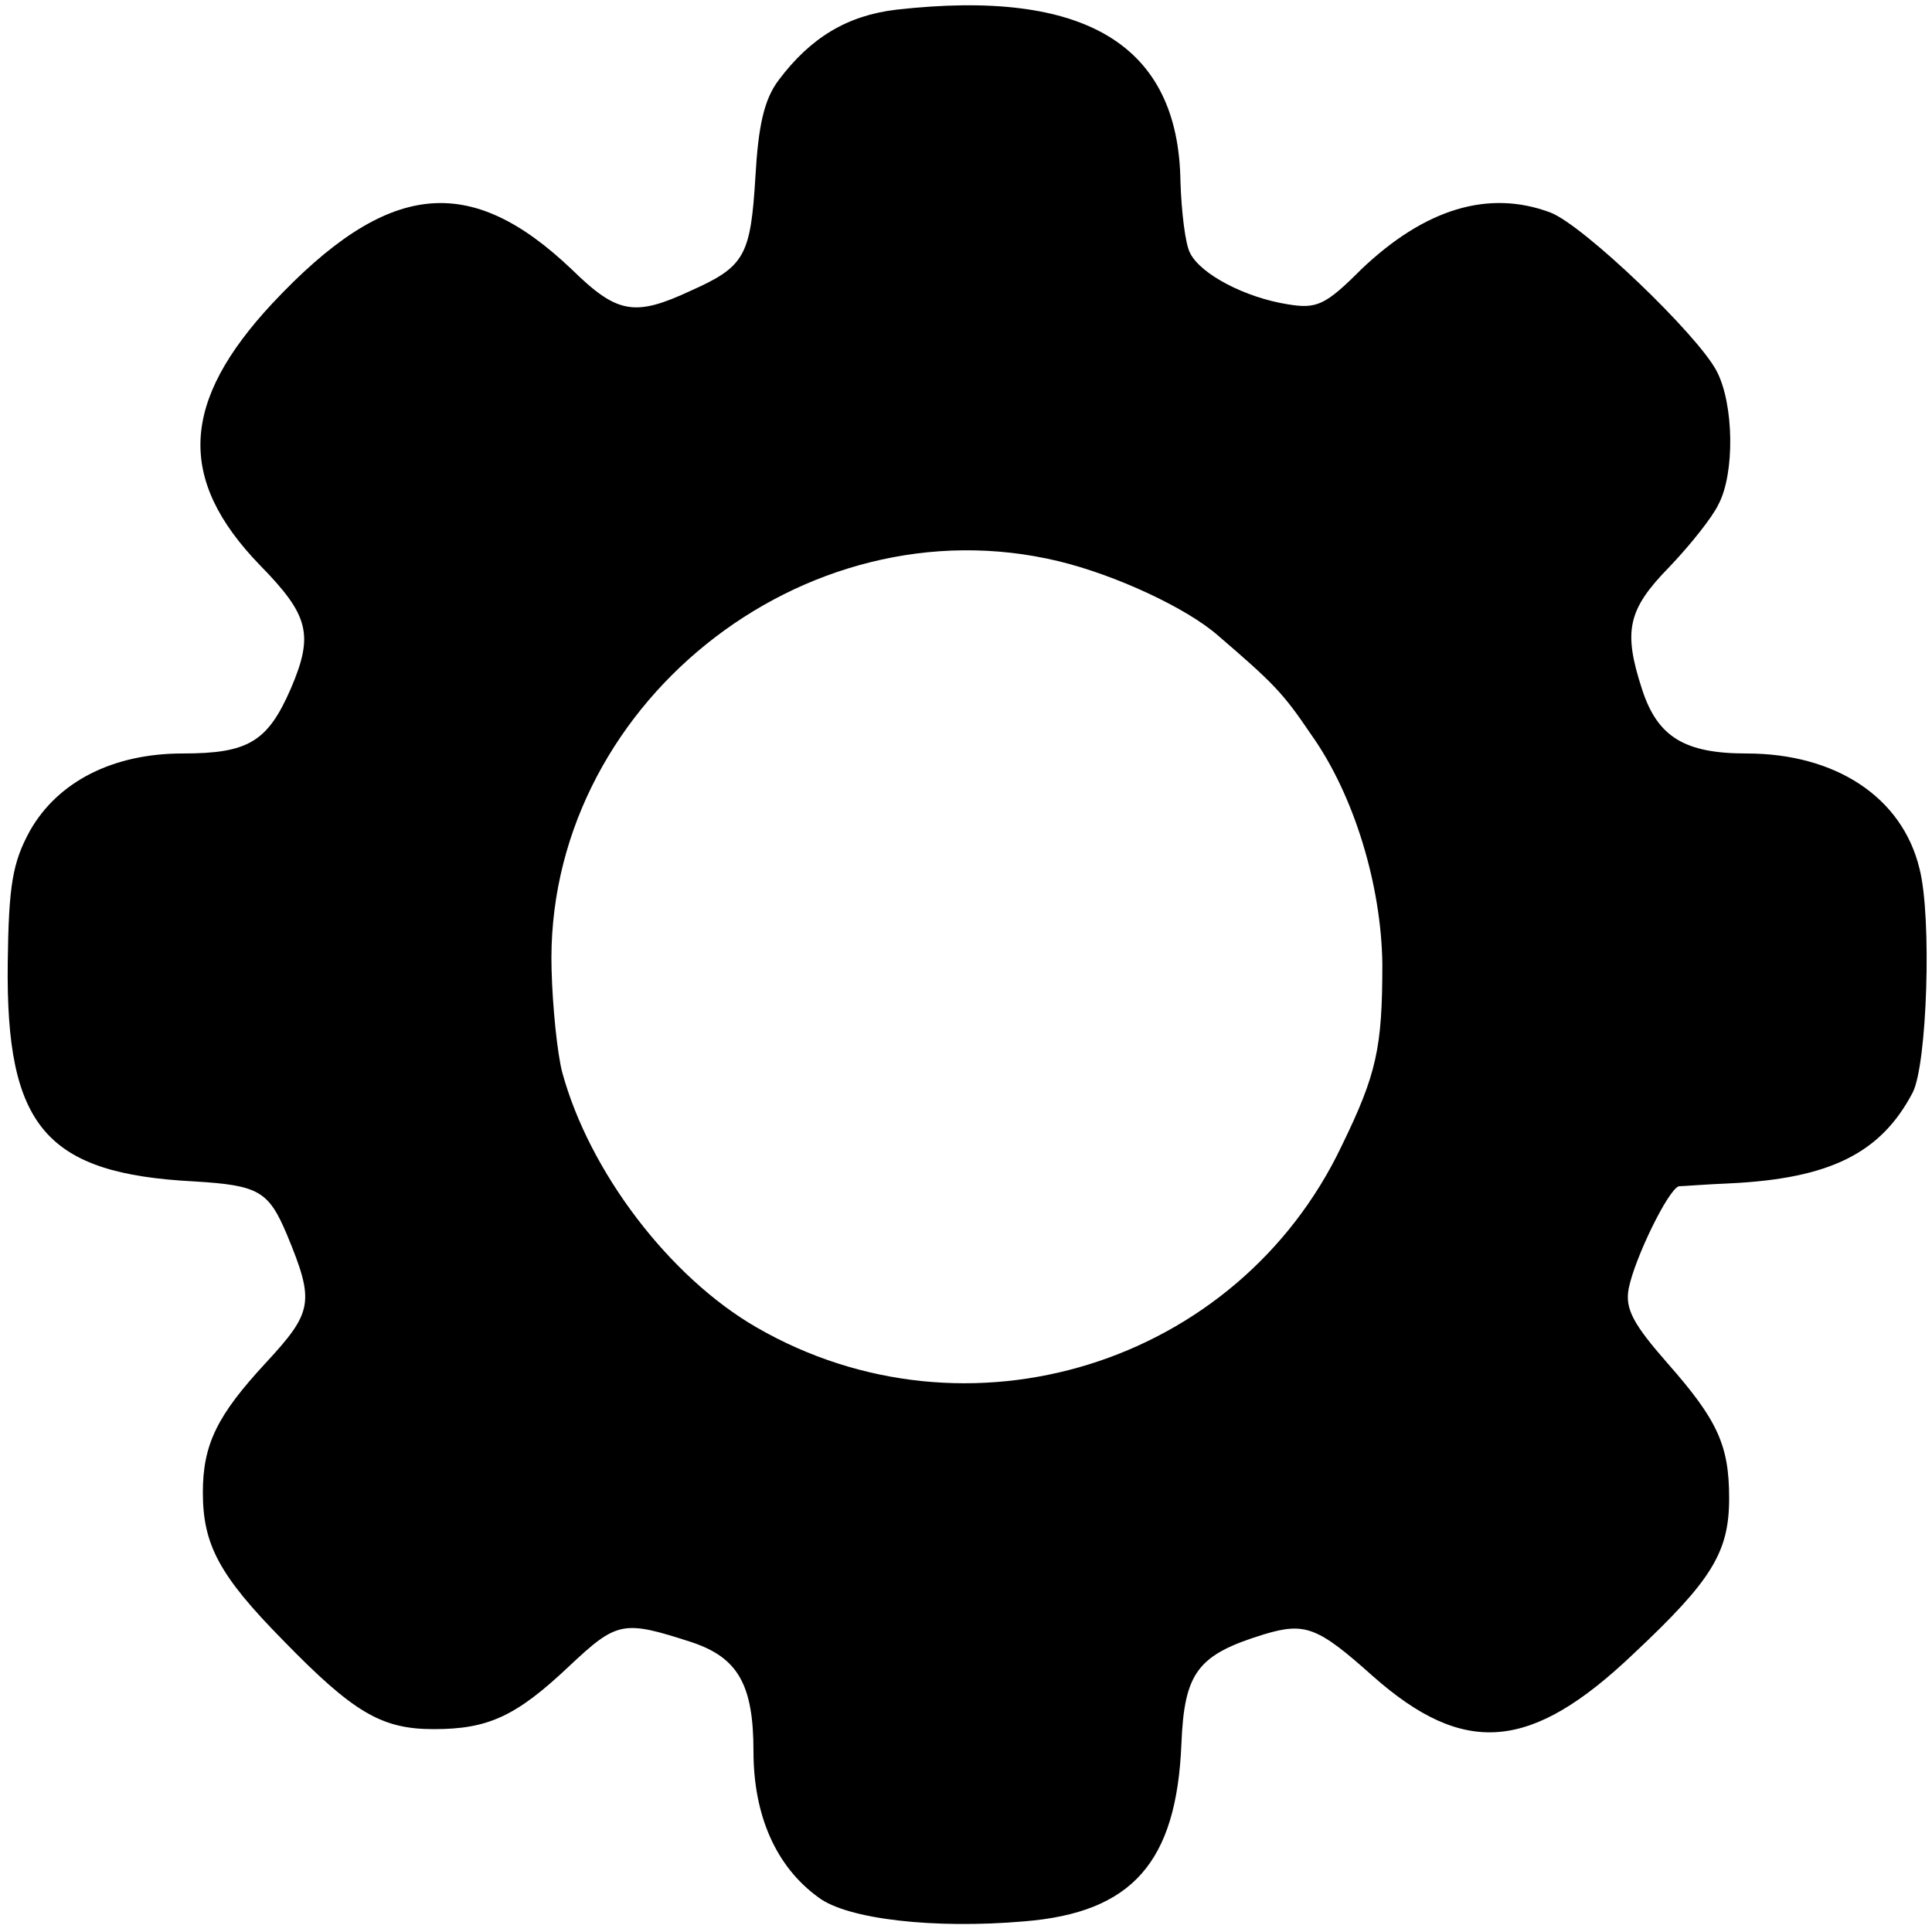 <?xml version="1.0" standalone="no"?>
<!DOCTYPE svg PUBLIC "-//W3C//DTD SVG 20010904//EN"
 "http://www.w3.org/TR/2001/REC-SVG-20010904/DTD/svg10.dtd">
<svg version="1.0" xmlns="http://www.w3.org/2000/svg"
 width="200pt" height="200pt" viewBox="0 0 200 200"
 preserveAspectRatio="xMidYMid meet">
<g transform="translate(0,200) scale(0.1,-0.1)"
fill="#000000" stroke="none">
<path d="M928 1990 c-51 -6 -89 -29 -122 -73 -15 -20 -21 -47 -24 -100 -5 -82
-11 -93 -67 -118 -58 -27 -76 -24 -123 22 -106 101 -191 92 -310 -35 -95 -102
-99 -182 -13 -271 51 -52 56 -72 32 -128 -24 -55 -44 -67 -112 -67 -72 0 -129
-29 -158 -80 -18 -33 -22 -56 -23 -137 -2 -169 39 -218 193 -226 67 -4 77 -10
96 -55 29 -70 27 -80 -22 -133 -50 -54 -65 -84 -65 -134 0 -54 17 -86 83 -153
73 -75 102 -92 156 -92 56 0 85 13 140 65 50 47 56 48 127 25 48 -16 64 -44
64 -113 0 -66 23 -119 67 -151 30 -23 121 -33 213 -25 112 9 158 61 163 184 3
74 17 92 85 113 43 13 56 8 113 -43 95 -84 164 -78 270 23 81 76 99 105 99
161 0 55 -12 81 -64 140 -35 40 -44 56 -40 77 6 31 41 103 52 106 4 0 28 2 53
3 103 5 156 31 189 94 15 29 20 182 7 232 -18 74 -87 119 -179 119 -64 0 -92
17 -108 66 -20 61 -15 83 28 127 22 23 45 52 51 65 17 32 16 104 -2 138 -20
38 -138 151 -172 164 -64 24 -130 4 -196 -59 -37 -37 -46 -41 -76 -36 -44 7
-90 31 -101 53 -5 9 -9 43 -10 74 -2 142 -99 200 -294 178z m168 -571 c58 -14
132 -48 165 -77 57 -49 67 -59 96 -102 45 -63 73 -157 74 -238 0 -87 -6 -114
-42 -188 -108 -227 -388 -314 -606 -188 -90 52 -173 161 -201 264 -5 19 -10
67 -11 106 -8 271 260 487 525 423z"/>
</g>
</svg>
